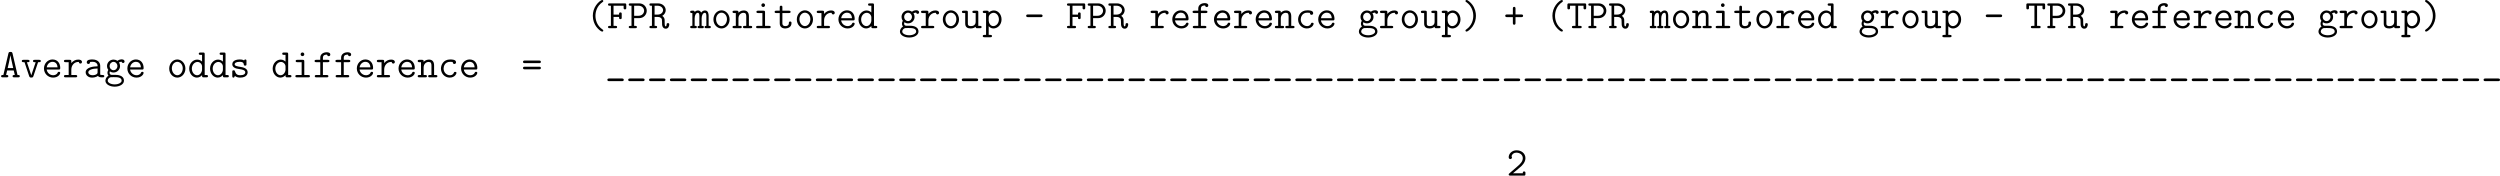 <?xml version='1.0'?>
<!-- This file was generated by dvisvgm 1.14.1 -->
<svg height='64.543pt' version='1.1' viewBox='140.847 71.821 918.742 64.543' width='918.742pt' xmlns='http://www.w3.org/2000/svg' xmlns:xlink='http://www.w3.org/1999/xlink'>
<defs>
<path d='M5.117 0.681C5.117 0.526 5.033 0.478 4.866 0.359C3.216 -0.777 2.809 -2.487 2.809 -3.646C2.809 -4.782 3.192 -6.504 4.866 -7.663C5.033 -7.783 5.117 -7.831 5.117 -7.986C5.117 -8.106 5.057 -8.297 4.77 -8.297C4.471 -8.297 3.587 -7.603 3.037 -6.826C2.367 -5.894 2.032 -4.782 2.032 -3.646C2.032 -2.319 2.511 -1.207 3.013 -0.502C3.563 0.263 4.435 0.992 4.77 0.992C5.057 0.992 5.117 0.789 5.117 0.681Z' id='g0-40'/>
<path d='M4.113 -3.646C4.113 -4.579 3.885 -5.786 3.025 -6.946C2.618 -7.496 1.734 -8.297 1.375 -8.297C1.1 -8.297 1.028 -8.094 1.028 -7.986C1.028 -7.843 1.112 -7.783 1.327 -7.639C2.786 -6.611 3.335 -5.009 3.335 -3.658C3.335 -2.582 2.989 -0.825 1.279 0.359C1.124 0.466 1.028 0.526 1.028 0.681C1.028 0.789 1.1 0.992 1.375 0.992C1.674 0.992 2.558 0.299 3.108 -0.478C3.802 -1.459 4.113 -2.582 4.113 -3.646Z' id='g0-41'/>
<path d='M3.467 -3.264H5.165C5.32 -3.264 5.703 -3.264 5.703 -3.646C5.703 -4.041 5.332 -4.041 5.165 -4.041H3.467V-5.75C3.467 -5.906 3.467 -6.288 3.084 -6.288C2.69 -6.288 2.69 -5.918 2.69 -5.75V-4.041H0.98C0.825 -4.041 0.442 -4.041 0.442 -3.658C0.442 -3.264 0.813 -3.264 0.98 -3.264H2.69V-1.554C2.69 -1.399 2.69 -1.016 3.072 -1.016C3.467 -1.016 3.467 -1.387 3.467 -1.554V-3.264Z' id='g0-43'/>
<path d='M4.949 -3.264C5.105 -3.264 5.487 -3.264 5.487 -3.646C5.487 -4.041 5.117 -4.041 4.949 -4.041H1.196C1.04 -4.041 0.658 -4.041 0.658 -3.658C0.658 -3.264 1.028 -3.264 1.196 -3.264H4.949Z' id='g0-45'/>
<path d='M4.16 -2.63C4.328 -2.774 5.535 -3.802 5.535 -5.129C5.535 -6.492 4.411 -7.448 2.917 -7.448C1.53 -7.448 0.61 -6.408 0.61 -5.404C0.61 -4.902 1.028 -4.866 1.1 -4.866C1.315 -4.866 1.578 -5.033 1.578 -5.356C1.578 -5.583 1.494 -5.655 1.435 -5.703C1.602 -6.336 2.152 -6.755 2.845 -6.755C3.862 -6.755 4.758 -6.169 4.758 -5.129C4.758 -4.196 4.053 -3.479 3.407 -2.917L0.777 -0.634C0.646 -0.526 0.61 -0.49 0.61 -0.347C0.61 0 0.933 0 1.1 0H5.272C5.535 -0.072 5.535 -0.311 5.535 -0.49V-0.741C5.535 -0.956 5.535 -1.231 5.153 -1.231C4.758 -1.231 4.758 -0.98 4.758 -0.693H1.877L4.16 -2.63Z' id='g0-50'/>
<path d='M5.189 -4.172C5.344 -4.172 5.703 -4.172 5.703 -4.555C5.703 -4.949 5.308 -4.949 5.129 -4.949H1.016C0.837 -4.949 0.442 -4.949 0.442 -4.555C0.442 -4.172 0.813 -4.172 0.956 -4.172H5.189ZM5.129 -2.355C5.308 -2.355 5.703 -2.355 5.703 -2.75C5.703 -3.132 5.332 -3.132 5.189 -3.132H0.956C0.801 -3.132 0.442 -3.132 0.442 -2.75C0.442 -2.355 0.837 -2.355 1.016 -2.355H5.129Z' id='g0-61'/>
<path d='M3.682 -7.042C3.587 -7.472 3.347 -7.472 3.072 -7.472C2.702 -7.472 2.558 -7.424 2.475 -7.042L0.992 -0.693C0.598 -0.693 0.323 -0.693 0.323 -0.347S0.646 0 0.813 0H1.961C2.128 0 2.451 0 2.451 -0.347S2.164 -0.693 1.793 -0.693L2.104 -2.032H4.041L4.352 -0.693C3.981 -0.693 3.694 -0.693 3.694 -0.347S4.017 0 4.184 0H5.332C5.499 0 5.822 0 5.822 -0.347S5.547 -0.693 5.153 -0.693L3.682 -7.042ZM2.26 -2.726C2.343 -3.084 3.001 -5.906 3.061 -6.48H3.072C3.108 -6.205 3.276 -5.475 3.276 -5.464L3.885 -2.726H2.26Z' id='g0-65'/>
<path d='M1.997 -3.312H3.622C3.622 -2.893 3.622 -2.666 4.017 -2.666C4.399 -2.666 4.399 -2.941 4.399 -3.156V-4.16C4.399 -4.376 4.399 -4.651 4.017 -4.651C3.622 -4.651 3.622 -4.423 3.622 -4.005H1.997V-6.611H4.961V-6.025C4.961 -5.81 4.961 -5.535 5.344 -5.535C5.738 -5.535 5.738 -5.798 5.738 -6.025V-6.814C5.738 -7.185 5.667 -7.305 5.26 -7.305H0.861C0.693 -7.305 0.371 -7.305 0.371 -6.958S0.693 -6.611 0.861 -6.611H1.219V-0.693H0.861C0.693 -0.693 0.371 -0.693 0.371 -0.347S0.693 0 0.861 0H2.57C2.738 0 3.049 0 3.049 -0.347S2.738 -0.693 2.57 -0.693H1.997V-3.312Z' id='g0-70'/>
<path d='M1.925 -2.965H3.407C4.794 -2.965 5.631 -4.065 5.631 -5.129C5.631 -6.241 4.77 -7.305 3.407 -7.305H0.825C0.658 -7.305 0.335 -7.305 0.335 -6.958S0.658 -6.611 0.825 -6.611H1.148V-0.693H0.825C0.658 -0.693 0.335 -0.693 0.335 -0.347S0.658 0 0.825 0H2.248C2.415 0 2.738 0 2.738 -0.347S2.415 -0.693 2.248 -0.693H1.925V-2.965ZM1.925 -6.611H3.192C4.34 -6.611 4.854 -5.774 4.854 -5.141C4.854 -4.459 4.316 -3.658 3.192 -3.658H1.925V-6.611Z' id='g0-80'/>
<path d='M4.065 -3.634C4.722 -4.017 5.081 -4.663 5.081 -5.308C5.081 -6.3 4.208 -7.305 2.798 -7.305H0.765C0.586 -7.305 0.287 -7.305 0.287 -6.958S0.598 -6.611 0.765 -6.611H1.028V-0.693H0.765C0.598 -0.693 0.287 -0.693 0.287 -0.347S0.586 0 0.765 0H2.068C2.236 0 2.558 0 2.558 -0.347S2.236 -0.693 2.068 -0.693H1.805V-3.312H2.75C2.965 -3.312 3.335 -3.312 3.718 -2.977C3.993 -2.726 3.993 -2.451 3.993 -1.937C3.993 -1.1 3.993 -0.753 4.22 -0.347C4.411 -0.036 4.722 0.143 5.093 0.143C5.882 0.143 6.121 -0.681 6.121 -1.112C6.121 -1.351 6.013 -1.506 5.727 -1.506C5.368 -1.506 5.344 -1.219 5.344 -1.112C5.344 -1.028 5.308 -0.55 5.093 -0.55C4.77 -0.55 4.77 -1.076 4.77 -1.757C4.77 -2.57 4.77 -2.642 4.651 -2.941C4.495 -3.288 4.208 -3.527 4.065 -3.634ZM2.678 -4.005H1.805V-6.611H2.678C3.778 -6.611 4.304 -5.894 4.304 -5.308S3.778 -4.005 2.678 -4.005Z' id='g0-82'/>
<path d='M3.467 -6.611H5.057V-6.025C5.057 -5.81 5.057 -5.535 5.44 -5.535C5.834 -5.535 5.834 -5.798 5.834 -6.025V-6.814C5.834 -7.185 5.762 -7.305 5.356 -7.305H0.801C0.406 -7.305 0.311 -7.209 0.311 -6.814V-6.025C0.311 -5.81 0.311 -5.535 0.693 -5.535C1.088 -5.535 1.088 -5.798 1.088 -6.025V-6.611H2.69V-0.693H2.116C1.949 -0.693 1.638 -0.693 1.638 -0.347S1.949 0 2.116 0H4.041C4.208 0 4.519 0 4.519 -0.347S4.208 -0.693 4.041 -0.693H3.467V-6.611Z' id='g0-84'/>
<path d='M4.949 1.112C5.105 1.112 5.487 1.112 5.487 0.729C5.487 0.335 5.117 0.335 4.949 0.335H1.196C1.04 0.335 0.658 0.335 0.658 0.717C0.658 1.112 1.028 1.112 1.196 1.112H4.949Z' id='g0-95'/>
<path d='M4.949 -3.395C4.949 -4.304 4.268 -5.26 2.654 -5.26C2.152 -5.26 0.992 -5.26 0.992 -4.435C0.992 -4.113 1.219 -3.933 1.482 -3.933C1.554 -3.933 1.949 -3.957 1.961 -4.459C1.961 -4.519 1.973 -4.531 2.224 -4.555C2.367 -4.567 2.523 -4.567 2.666 -4.567C2.941 -4.567 3.347 -4.567 3.742 -4.268C4.172 -3.933 4.172 -3.599 4.172 -3.252C3.467 -3.228 2.774 -3.18 2.032 -2.941C1.435 -2.738 0.669 -2.307 0.669 -1.494C0.669 -0.646 1.423 0.072 2.534 0.072C2.917 0.072 3.658 0.012 4.28 -0.418C4.519 -0.024 5.117 0 5.571 0C5.858 0 6.145 0 6.145 -0.347S5.834 -0.693 5.667 -0.693C5.356 -0.693 5.117 -0.717 4.949 -0.789V-3.395ZM4.172 -1.578C4.172 -1.303 4.172 -1.052 3.682 -0.825C3.264 -0.622 2.702 -0.622 2.666 -0.622C1.961 -0.622 1.447 -1.004 1.447 -1.494C1.447 -2.2 2.726 -2.606 4.172 -2.606V-1.578Z' id='g0-97'/>
<path d='M5.452 -1.303C5.452 -1.614 5.153 -1.614 5.057 -1.614C4.782 -1.614 4.734 -1.518 4.674 -1.351C4.411 -0.693 3.826 -0.622 3.539 -0.622C2.523 -0.622 1.662 -1.47 1.662 -2.582C1.662 -3.192 2.008 -4.567 3.575 -4.567C3.897 -4.567 4.148 -4.543 4.256 -4.531C4.34 -4.507 4.352 -4.495 4.352 -4.435C4.388 -3.945 4.758 -3.933 4.83 -3.933C5.093 -3.933 5.32 -4.113 5.32 -4.435C5.32 -5.26 4.113 -5.26 3.587 -5.26C1.542 -5.26 0.885 -3.587 0.885 -2.582C0.885 -1.124 1.997 0.072 3.431 0.072C5.033 0.072 5.452 -1.112 5.452 -1.303Z' id='g0-99'/>
<path d='M4.997 -6.814C4.997 -7.185 4.926 -7.305 4.519 -7.305H3.73C3.563 -7.305 3.252 -7.305 3.252 -6.958S3.563 -6.611 3.73 -6.611H4.22V-4.627C4.029 -4.818 3.539 -5.224 2.809 -5.224C1.542 -5.224 0.442 -4.077 0.442 -2.57C0.442 -1.1 1.47 0.072 2.702 0.072C3.479 0.072 3.993 -0.395 4.22 -0.658C4.22 -0.155 4.22 0 4.698 0H5.487C5.655 0 5.966 0 5.966 -0.347S5.655 -0.693 5.487 -0.693H4.997V-6.814ZM4.22 -2.271C4.22 -1.602 3.67 -0.622 2.774 -0.622C1.913 -0.622 1.219 -1.494 1.219 -2.57C1.219 -3.718 2.032 -4.531 2.881 -4.531C3.658 -4.531 4.22 -3.826 4.22 -3.204V-2.271Z' id='g0-100'/>
<path d='M4.973 -2.295C5.224 -2.295 5.452 -2.295 5.452 -2.738C5.452 -4.136 4.663 -5.26 3.168 -5.26C1.781 -5.26 0.669 -4.065 0.669 -2.606C0.669 -1.1 1.877 0.072 3.347 0.072C4.89 0.072 5.452 -0.992 5.452 -1.303C5.452 -1.375 5.428 -1.638 5.057 -1.638C4.83 -1.638 4.758 -1.554 4.686 -1.375C4.388 -0.681 3.61 -0.622 3.383 -0.622C2.391 -0.622 1.602 -1.375 1.47 -2.295H4.973ZM1.482 -2.953C1.638 -3.969 2.415 -4.567 3.168 -4.567C4.364 -4.567 4.615 -3.551 4.663 -2.953H1.482Z' id='g0-101'/>
<path d='M2.953 -4.459H4.399C4.567 -4.459 4.878 -4.459 4.878 -4.806S4.567 -5.153 4.399 -5.153H2.953V-5.75C2.953 -6.683 3.79 -6.683 4.172 -6.683C4.172 -6.659 4.268 -6.217 4.663 -6.217C4.854 -6.217 5.129 -6.36 5.129 -6.695C5.129 -7.376 4.22 -7.376 4.041 -7.376C3.132 -7.376 2.176 -6.862 2.176 -5.798V-5.153H0.992C0.825 -5.153 0.502 -5.153 0.502 -4.806S0.813 -4.459 0.98 -4.459H2.176V-0.693H1.04C0.873 -0.693 0.562 -0.693 0.562 -0.347S0.873 0 1.04 0H4.089C4.256 0 4.567 0 4.567 -0.347S4.256 -0.693 4.089 -0.693H2.953V-4.459Z' id='g0-102'/>
<path d='M2.271 -0.729C2.128 -0.729 1.578 -0.729 1.578 -1.375C1.578 -1.602 1.614 -1.65 1.662 -1.745C1.901 -1.578 2.295 -1.423 2.726 -1.423C3.814 -1.423 4.651 -2.295 4.651 -3.324C4.651 -3.622 4.579 -3.993 4.328 -4.388C4.639 -4.555 4.926 -4.591 5.105 -4.603C5.177 -4.232 5.523 -4.22 5.535 -4.22C5.679 -4.22 5.978 -4.316 5.978 -4.674C5.978 -4.902 5.798 -5.296 5.129 -5.296C4.914 -5.296 4.376 -5.248 3.873 -4.854C3.479 -5.129 3.072 -5.224 2.738 -5.224C1.65 -5.224 0.813 -4.352 0.813 -3.324C0.813 -3.061 0.873 -2.606 1.207 -2.176C0.98 -1.841 0.944 -1.482 0.944 -1.339C0.944 -0.921 1.148 -0.586 1.243 -0.478C0.586 -0.12 0.347 0.526 0.347 0.992C0.347 1.985 1.554 2.738 3.072 2.738S5.798 1.997 5.798 0.992C5.798 -0.729 3.682 -0.729 3.288 -0.729H2.271ZM2.726 -2.092C2.128 -2.092 1.59 -2.618 1.59 -3.324S2.14 -4.555 2.726 -4.555C3.359 -4.555 3.873 -4.005 3.873 -3.324S3.359 -2.092 2.726 -2.092ZM3.072 2.068C1.901 2.068 1.028 1.542 1.028 0.992C1.028 0.813 1.088 0.395 1.53 0.12C1.805 -0.06 1.925 -0.06 2.75 -0.06C3.802 -0.06 5.117 -0.06 5.117 0.992C5.117 1.542 4.244 2.068 3.072 2.068Z' id='g0-103'/>
<path d='M3.61 -6.779C3.61 -7.077 3.371 -7.317 3.072 -7.317S2.534 -7.077 2.534 -6.779S2.774 -6.241 3.072 -6.241S3.61 -6.48 3.61 -6.779ZM1.554 -5.153C1.387 -5.153 1.076 -5.153 1.076 -4.806S1.387 -4.459 1.554 -4.459H2.833V-0.693H1.47C1.303 -0.693 0.98 -0.693 0.98 -0.347S1.303 0 1.47 0H4.794C4.961 0 5.272 0 5.272 -0.347S4.961 -0.693 4.794 -0.693H3.61V-4.663C3.61 -5.033 3.539 -5.153 3.132 -5.153H1.554Z' id='g0-105'/>
<path d='M5.416 -3.622C5.416 -3.885 5.416 -5.224 4.364 -5.224C3.945 -5.224 3.539 -5.033 3.216 -4.591C3.144 -4.77 2.881 -5.224 2.307 -5.224C1.769 -5.224 1.399 -4.878 1.303 -4.77C1.291 -5.153 1.04 -5.153 0.825 -5.153H0.466C0.299 -5.153 -0.012 -5.153 -0.012 -4.806S0.263 -4.459 0.634 -4.459V-0.693C0.251 -0.693 -0.012 -0.693 -0.012 -0.347S0.299 0 0.466 0H1.47C1.638 0 1.949 0 1.949 -0.347S1.674 -0.693 1.303 -0.693V-2.893C1.303 -3.897 1.734 -4.531 2.26 -4.531C2.594 -4.531 2.69 -4.113 2.69 -3.551V-0.693C2.487 -0.693 2.164 -0.693 2.164 -0.347S2.487 0 2.654 0H3.527C3.694 0 4.005 0 4.005 -0.347S3.73 -0.693 3.359 -0.693V-2.893C3.359 -3.897 3.79 -4.531 4.316 -4.531C4.651 -4.531 4.746 -4.113 4.746 -3.551V-0.693C4.543 -0.693 4.22 -0.693 4.22 -0.347S4.543 0 4.71 0H5.583C5.75 0 6.061 0 6.061 -0.347S5.786 -0.693 5.416 -0.693V-3.622Z' id='g0-109'/>
<path d='M4.997 -3.503C4.997 -4.674 4.447 -5.224 3.467 -5.224C2.654 -5.224 2.128 -4.77 1.925 -4.543C1.925 -4.985 1.925 -5.153 1.447 -5.153H0.658C0.49 -5.153 0.179 -5.153 0.179 -4.806S0.49 -4.459 0.658 -4.459H1.148V-0.693H0.658C0.49 -0.693 0.179 -0.693 0.179 -0.347S0.49 0 0.658 0H2.415C2.582 0 2.893 0 2.893 -0.347S2.582 -0.693 2.415 -0.693H1.925V-2.857C1.925 -4.017 2.738 -4.531 3.383 -4.531C4.077 -4.531 4.22 -4.136 4.22 -3.455V-0.693H3.73C3.563 -0.693 3.252 -0.693 3.252 -0.347S3.563 0 3.73 0H5.487C5.655 0 5.966 0 5.966 -0.347S5.655 -0.693 5.487 -0.693H4.997V-3.503Z' id='g0-110'/>
<path d='M5.452 -2.582C5.452 -4.077 4.364 -5.26 3.072 -5.26S0.693 -4.077 0.693 -2.582C0.693 -1.076 1.793 0.072 3.072 0.072S5.452 -1.076 5.452 -2.582ZM3.072 -0.622C2.212 -0.622 1.47 -1.53 1.47 -2.666C1.47 -3.778 2.236 -4.567 3.072 -4.567S4.674 -3.778 4.674 -2.666C4.674 -1.518 3.933 -0.622 3.072 -0.622Z' id='g0-111'/>
<path d='M2.415 2.654C2.582 2.654 2.893 2.654 2.893 2.307S2.582 1.961 2.415 1.961H1.925V-0.598C2.212 -0.275 2.654 0.072 3.324 0.072C4.591 0.072 5.703 -1.064 5.703 -2.582C5.703 -4.053 4.698 -5.224 3.455 -5.224C2.582 -5.224 2.032 -4.698 1.925 -4.579C1.925 -4.973 1.925 -5.153 1.447 -5.153H0.658C0.49 -5.153 0.179 -5.153 0.179 -4.806S0.49 -4.459 0.658 -4.459H1.148V1.961H0.658C0.49 1.961 0.179 1.961 0.179 2.307S0.49 2.654 0.658 2.654H2.415ZM1.925 -3.18C1.925 -3.862 2.594 -4.531 3.371 -4.531C4.232 -4.531 4.926 -3.658 4.926 -2.582C4.926 -1.435 4.113 -0.622 3.264 -0.622C2.367 -0.622 1.925 -1.638 1.925 -2.236V-3.18Z' id='g0-112'/>
<path d='M2.582 -2.26C2.582 -3.682 3.587 -4.531 4.603 -4.531C4.663 -4.531 4.734 -4.531 4.794 -4.519C4.83 -4.089 5.165 -4.053 5.248 -4.053C5.523 -4.053 5.715 -4.256 5.715 -4.519C5.715 -5.033 5.212 -5.224 4.615 -5.224C3.814 -5.224 3.132 -4.866 2.582 -4.196V-4.663C2.582 -5.033 2.511 -5.153 2.104 -5.153H0.897C0.729 -5.153 0.418 -5.153 0.418 -4.806S0.729 -4.459 0.897 -4.459H1.805V-0.693H0.897C0.729 -0.693 0.418 -0.693 0.418 -0.347S0.729 0 0.897 0H3.838C4.005 0 4.316 0 4.316 -0.347S4.005 -0.693 3.838 -0.693H2.582V-2.26Z' id='g0-114'/>
<path d='M5.021 -4.806C5.021 -4.997 5.021 -5.26 4.686 -5.26C4.399 -5.26 4.328 -4.985 4.328 -4.973C3.85 -5.26 3.3 -5.26 3.061 -5.26C1.112 -5.26 0.849 -4.268 0.849 -3.862C0.849 -3.371 1.136 -3.037 1.542 -2.809C1.925 -2.594 2.271 -2.534 3.252 -2.379C3.718 -2.295 4.674 -2.14 4.674 -1.482C4.674 -1.04 4.268 -0.622 3.156 -0.622C2.391 -0.622 1.889 -0.921 1.638 -1.781C1.578 -1.949 1.542 -2.08 1.243 -2.08C0.849 -2.08 0.849 -1.853 0.849 -1.614V-0.383C0.849 -0.191 0.849 0.072 1.184 0.072C1.327 0.072 1.435 0.072 1.614 -0.418C2.164 0.036 2.786 0.072 3.156 0.072C5.368 0.072 5.368 -1.363 5.368 -1.482C5.368 -2.726 3.885 -2.977 3.312 -3.061C2.26 -3.24 1.542 -3.359 1.542 -3.862C1.542 -4.184 1.913 -4.567 3.037 -4.567C4.172 -4.567 4.22 -4.029 4.244 -3.718C4.268 -3.479 4.483 -3.443 4.627 -3.443C5.021 -3.443 5.021 -3.658 5.021 -3.897V-4.806Z' id='g0-115'/>
<path d='M2.582 -4.459H4.519C4.686 -4.459 4.997 -4.459 4.997 -4.806S4.686 -5.153 4.519 -5.153H2.582V-6.133C2.582 -6.348 2.582 -6.623 2.2 -6.623C1.805 -6.623 1.805 -6.348 1.805 -6.133V-5.153H0.789C0.622 -5.153 0.299 -5.153 0.299 -4.806S0.61 -4.459 0.777 -4.459H1.805V-1.447C1.805 -0.335 2.57 0.072 3.431 0.072C4.077 0.072 5.26 -0.251 5.26 -1.47C5.26 -1.71 5.26 -1.973 4.866 -1.973C4.483 -1.973 4.483 -1.71 4.483 -1.459C4.471 -0.741 3.79 -0.622 3.515 -0.622C2.582 -0.622 2.582 -1.219 2.582 -1.506V-4.459Z' id='g0-116'/>
<path d='M4.997 -4.663C4.997 -5.033 4.926 -5.153 4.519 -5.153H3.73C3.563 -5.153 3.252 -5.153 3.252 -4.806S3.563 -4.459 3.73 -4.459H4.22V-1.865C4.22 -0.885 3.407 -0.622 2.869 -0.622C1.925 -0.622 1.925 -1.052 1.925 -1.423V-4.663C1.925 -5.033 1.853 -5.153 1.447 -5.153H0.658C0.49 -5.153 0.179 -5.153 0.179 -4.806S0.49 -4.459 0.658 -4.459H1.148V-1.363C1.148 -0.263 1.865 0.072 2.786 0.072C3.515 0.072 3.969 -0.227 4.208 -0.43C4.208 0 4.495 0 4.698 0H5.487C5.655 0 5.966 0 5.966 -0.347S5.655 -0.693 5.487 -0.693H4.997V-4.663Z' id='g0-117'/>
<path d='M5.069 -4.459H5.38C5.547 -4.459 5.87 -4.459 5.87 -4.806S5.547 -5.153 5.38 -5.153H4.065C3.897 -5.153 3.575 -5.153 3.575 -4.806S3.897 -4.459 4.065 -4.459H4.364L3.072 -0.61L1.781 -4.459H2.08C2.248 -4.459 2.57 -4.459 2.57 -4.806S2.248 -5.153 2.08 -5.153H0.765C0.598 -5.153 0.275 -5.153 0.275 -4.806S0.598 -4.459 0.765 -4.459H1.076L2.451 -0.347C2.582 0.06 2.845 0.06 3.072 0.06S3.563 0.06 3.694 -0.347L5.069 -4.459Z' id='g0-118'/>
</defs>
<g id='page1' transform='matrix(1.25 0 0 1.25 0 0)'>
<use x='284.932' xlink:href='#g0-40' y='65.753'/>
<use x='291.061' xlink:href='#g0-70' y='65.753'/>
<use x='297.19' xlink:href='#g0-80' y='65.753'/>
<use x='303.318' xlink:href='#g0-82' y='65.753'/>
<use x='315.599' xlink:href='#g0-109' y='65.753'/>
<use x='321.728' xlink:href='#g0-111' y='65.753'/>
<use x='327.857' xlink:href='#g0-110' y='65.753'/>
<use x='333.986' xlink:href='#g0-105' y='65.753'/>
<use x='340.115' xlink:href='#g0-116' y='65.753'/>
<use x='346.244' xlink:href='#g0-111' y='65.753'/>
<use x='352.373' xlink:href='#g0-114' y='65.753'/>
<use x='358.502' xlink:href='#g0-101' y='65.753'/>
<use x='364.631' xlink:href='#g0-100' y='65.753'/>
<use x='376.912' xlink:href='#g0-103' y='65.753'/>
<use x='383.041' xlink:href='#g0-114' y='65.753'/>
<use x='389.17' xlink:href='#g0-111' y='65.753'/>
<use x='395.299' xlink:href='#g0-117' y='65.753'/>
<use x='401.428' xlink:href='#g0-112' y='65.753'/>
<use x='413.709' xlink:href='#g0-45' y='65.753'/>
<use x='425.989' xlink:href='#g0-70' y='65.753'/>
<use x='432.118' xlink:href='#g0-80' y='65.753'/>
<use x='438.247' xlink:href='#g0-82' y='65.753'/>
<use x='450.528' xlink:href='#g0-114' y='65.753'/>
<use x='456.657' xlink:href='#g0-101' y='65.753'/>
<use x='462.786' xlink:href='#g0-102' y='65.753'/>
<use x='468.915' xlink:href='#g0-101' y='65.753'/>
<use x='475.044' xlink:href='#g0-114' y='65.753'/>
<use x='481.173' xlink:href='#g0-101' y='65.753'/>
<use x='487.302' xlink:href='#g0-110' y='65.753'/>
<use x='493.431' xlink:href='#g0-99' y='65.753'/>
<use x='499.56' xlink:href='#g0-101' y='65.753'/>
<use x='511.841' xlink:href='#g0-103' y='65.753'/>
<use x='517.97' xlink:href='#g0-114' y='65.753'/>
<use x='524.099' xlink:href='#g0-111' y='65.753'/>
<use x='530.228' xlink:href='#g0-117' y='65.753'/>
<use x='536.356' xlink:href='#g0-112' y='65.753'/>
<use x='542.485' xlink:href='#g0-41' y='65.753'/>
<use x='554.766' xlink:href='#g0-43' y='65.753'/>
<use x='567.047' xlink:href='#g0-40' y='65.753'/>
<use x='573.176' xlink:href='#g0-84' y='65.753'/>
<use x='579.305' xlink:href='#g0-80' y='65.753'/>
<use x='585.434' xlink:href='#g0-82' y='65.753'/>
<use x='597.715' xlink:href='#g0-109' y='65.753'/>
<use x='603.844' xlink:href='#g0-111' y='65.753'/>
<use x='609.973' xlink:href='#g0-110' y='65.753'/>
<use x='616.102' xlink:href='#g0-105' y='65.753'/>
<use x='622.231' xlink:href='#g0-116' y='65.753'/>
<use x='628.36' xlink:href='#g0-111' y='65.753'/>
<use x='634.489' xlink:href='#g0-114' y='65.753'/>
<use x='640.618' xlink:href='#g0-101' y='65.753'/>
<use x='646.747' xlink:href='#g0-100' y='65.753'/>
<use x='659.027' xlink:href='#g0-103' y='65.753'/>
<use x='665.156' xlink:href='#g0-114' y='65.753'/>
<use x='671.285' xlink:href='#g0-111' y='65.753'/>
<use x='677.414' xlink:href='#g0-117' y='65.753'/>
<use x='683.543' xlink:href='#g0-112' y='65.753'/>
<use x='695.824' xlink:href='#g0-45' y='65.753'/>
<use x='708.105' xlink:href='#g0-84' y='65.753'/>
<use x='714.234' xlink:href='#g0-80' y='65.753'/>
<use x='720.363' xlink:href='#g0-82' y='65.753'/>
<use x='732.644' xlink:href='#g0-114' y='65.753'/>
<use x='738.773' xlink:href='#g0-101' y='65.753'/>
<use x='744.902' xlink:href='#g0-102' y='65.753'/>
<use x='751.031' xlink:href='#g0-101' y='65.753'/>
<use x='757.16' xlink:href='#g0-114' y='65.753'/>
<use x='763.288' xlink:href='#g0-101' y='65.753'/>
<use x='769.417' xlink:href='#g0-110' y='65.753'/>
<use x='775.546' xlink:href='#g0-99' y='65.753'/>
<use x='781.675' xlink:href='#g0-101' y='65.753'/>
<use x='793.956' xlink:href='#g0-103' y='65.753'/>
<use x='800.085' xlink:href='#g0-114' y='65.753'/>
<use x='806.214' xlink:href='#g0-111' y='65.753'/>
<use x='812.343' xlink:href='#g0-117' y='65.753'/>
<use x='818.472' xlink:href='#g0-112' y='65.753'/>
<use x='824.601' xlink:href='#g0-41' y='65.753'/>
<use x='112.677' xlink:href='#g0-65' y='80.199'/>
<use x='118.806' xlink:href='#g0-118' y='80.199'/>
<use x='124.935' xlink:href='#g0-101' y='80.199'/>
<use x='131.064' xlink:href='#g0-114' y='80.199'/>
<use x='137.193' xlink:href='#g0-97' y='80.199'/>
<use x='143.322' xlink:href='#g0-103' y='80.199'/>
<use x='149.451' xlink:href='#g0-101' y='80.199'/>
<use x='161.732' xlink:href='#g0-111' y='80.199'/>
<use x='167.861' xlink:href='#g0-100' y='80.199'/>
<use x='173.99' xlink:href='#g0-100' y='80.199'/>
<use x='180.119' xlink:href='#g0-115' y='80.199'/>
<use x='192.4' xlink:href='#g0-100' y='80.199'/>
<use x='198.529' xlink:href='#g0-105' y='80.199'/>
<use x='204.658' xlink:href='#g0-102' y='80.199'/>
<use x='210.787' xlink:href='#g0-102' y='80.199'/>
<use x='216.916' xlink:href='#g0-101' y='80.199'/>
<use x='223.045' xlink:href='#g0-114' y='80.199'/>
<use x='229.174' xlink:href='#g0-101' y='80.199'/>
<use x='235.302' xlink:href='#g0-110' y='80.199'/>
<use x='241.431' xlink:href='#g0-99' y='80.199'/>
<use x='247.56' xlink:href='#g0-101' y='80.199'/>
<use x='265.993' xlink:href='#g0-61' y='80.199'/>
<use x='290.578' xlink:href='#g0-95' y='80.199'/>
<use x='296.707' xlink:href='#g0-95' y='80.199'/>
<use x='302.836' xlink:href='#g0-95' y='80.199'/>
<use x='308.965' xlink:href='#g0-95' y='80.199'/>
<use x='315.094' xlink:href='#g0-95' y='80.199'/>
<use x='321.223' xlink:href='#g0-95' y='80.199'/>
<use x='327.352' xlink:href='#g0-95' y='80.199'/>
<use x='333.481' xlink:href='#g0-95' y='80.199'/>
<use x='339.61' xlink:href='#g0-95' y='80.199'/>
<use x='345.738' xlink:href='#g0-95' y='80.199'/>
<use x='351.867' xlink:href='#g0-95' y='80.199'/>
<use x='357.996' xlink:href='#g0-95' y='80.199'/>
<use x='364.125' xlink:href='#g0-95' y='80.199'/>
<use x='370.254' xlink:href='#g0-95' y='80.199'/>
<use x='376.383' xlink:href='#g0-95' y='80.199'/>
<use x='382.512' xlink:href='#g0-95' y='80.199'/>
<use x='388.641' xlink:href='#g0-95' y='80.199'/>
<use x='394.77' xlink:href='#g0-95' y='80.199'/>
<use x='400.899' xlink:href='#g0-95' y='80.199'/>
<use x='407.028' xlink:href='#g0-95' y='80.199'/>
<use x='413.157' xlink:href='#g0-95' y='80.199'/>
<use x='419.286' xlink:href='#g0-95' y='80.199'/>
<use x='425.415' xlink:href='#g0-95' y='80.199'/>
<use x='431.544' xlink:href='#g0-95' y='80.199'/>
<use x='437.673' xlink:href='#g0-95' y='80.199'/>
<use x='443.802' xlink:href='#g0-95' y='80.199'/>
<use x='449.931' xlink:href='#g0-95' y='80.199'/>
<use x='456.06' xlink:href='#g0-95' y='80.199'/>
<use x='462.189' xlink:href='#g0-95' y='80.199'/>
<use x='468.317' xlink:href='#g0-95' y='80.199'/>
<use x='474.446' xlink:href='#g0-95' y='80.199'/>
<use x='480.575' xlink:href='#g0-95' y='80.199'/>
<use x='486.704' xlink:href='#g0-95' y='80.199'/>
<use x='492.833' xlink:href='#g0-95' y='80.199'/>
<use x='498.962' xlink:href='#g0-95' y='80.199'/>
<use x='505.091' xlink:href='#g0-95' y='80.199'/>
<use x='511.22' xlink:href='#g0-95' y='80.199'/>
<use x='517.349' xlink:href='#g0-95' y='80.199'/>
<use x='523.478' xlink:href='#g0-95' y='80.199'/>
<use x='529.607' xlink:href='#g0-95' y='80.199'/>
<use x='535.736' xlink:href='#g0-95' y='80.199'/>
<use x='541.865' xlink:href='#g0-95' y='80.199'/>
<use x='547.994' xlink:href='#g0-95' y='80.199'/>
<use x='554.123' xlink:href='#g0-95' y='80.199'/>
<use x='560.252' xlink:href='#g0-95' y='80.199'/>
<use x='566.381' xlink:href='#g0-95' y='80.199'/>
<use x='572.51' xlink:href='#g0-95' y='80.199'/>
<use x='578.639' xlink:href='#g0-95' y='80.199'/>
<use x='584.768' xlink:href='#g0-95' y='80.199'/>
<use x='590.896' xlink:href='#g0-95' y='80.199'/>
<use x='597.025' xlink:href='#g0-95' y='80.199'/>
<use x='603.154' xlink:href='#g0-95' y='80.199'/>
<use x='609.283' xlink:href='#g0-95' y='80.199'/>
<use x='615.412' xlink:href='#g0-95' y='80.199'/>
<use x='621.541' xlink:href='#g0-95' y='80.199'/>
<use x='627.67' xlink:href='#g0-95' y='80.199'/>
<use x='633.799' xlink:href='#g0-95' y='80.199'/>
<use x='639.928' xlink:href='#g0-95' y='80.199'/>
<use x='646.057' xlink:href='#g0-95' y='80.199'/>
<use x='652.186' xlink:href='#g0-95' y='80.199'/>
<use x='658.315' xlink:href='#g0-95' y='80.199'/>
<use x='664.444' xlink:href='#g0-95' y='80.199'/>
<use x='670.573' xlink:href='#g0-95' y='80.199'/>
<use x='676.702' xlink:href='#g0-95' y='80.199'/>
<use x='682.831' xlink:href='#g0-95' y='80.199'/>
<use x='688.96' xlink:href='#g0-95' y='80.199'/>
<use x='695.089' xlink:href='#g0-95' y='80.199'/>
<use x='701.218' xlink:href='#g0-95' y='80.199'/>
<use x='707.347' xlink:href='#g0-95' y='80.199'/>
<use x='713.475' xlink:href='#g0-95' y='80.199'/>
<use x='719.604' xlink:href='#g0-95' y='80.199'/>
<use x='725.733' xlink:href='#g0-95' y='80.199'/>
<use x='731.862' xlink:href='#g0-95' y='80.199'/>
<use x='737.991' xlink:href='#g0-95' y='80.199'/>
<use x='744.12' xlink:href='#g0-95' y='80.199'/>
<use x='750.249' xlink:href='#g0-95' y='80.199'/>
<use x='756.378' xlink:href='#g0-95' y='80.199'/>
<use x='762.507' xlink:href='#g0-95' y='80.199'/>
<use x='768.636' xlink:href='#g0-95' y='80.199'/>
<use x='774.765' xlink:href='#g0-95' y='80.199'/>
<use x='780.894' xlink:href='#g0-95' y='80.199'/>
<use x='787.023' xlink:href='#g0-95' y='80.199'/>
<use x='793.152' xlink:href='#g0-95' y='80.199'/>
<use x='799.281' xlink:href='#g0-95' y='80.199'/>
<use x='805.41' xlink:href='#g0-95' y='80.199'/>
<use x='811.539' xlink:href='#g0-95' y='80.199'/>
<use x='817.668' xlink:href='#g0-95' y='80.199'/>
<use x='823.797' xlink:href='#g0-95' y='80.199'/>
<use x='829.926' xlink:href='#g0-95' y='80.199'/>
<use x='836.054' xlink:href='#g0-95' y='80.199'/>
<use x='842.183' xlink:href='#g0-95' y='80.199'/>
<use x='555.617' xlink:href='#g0-50' y='109.091'/>
</g>
</svg>
